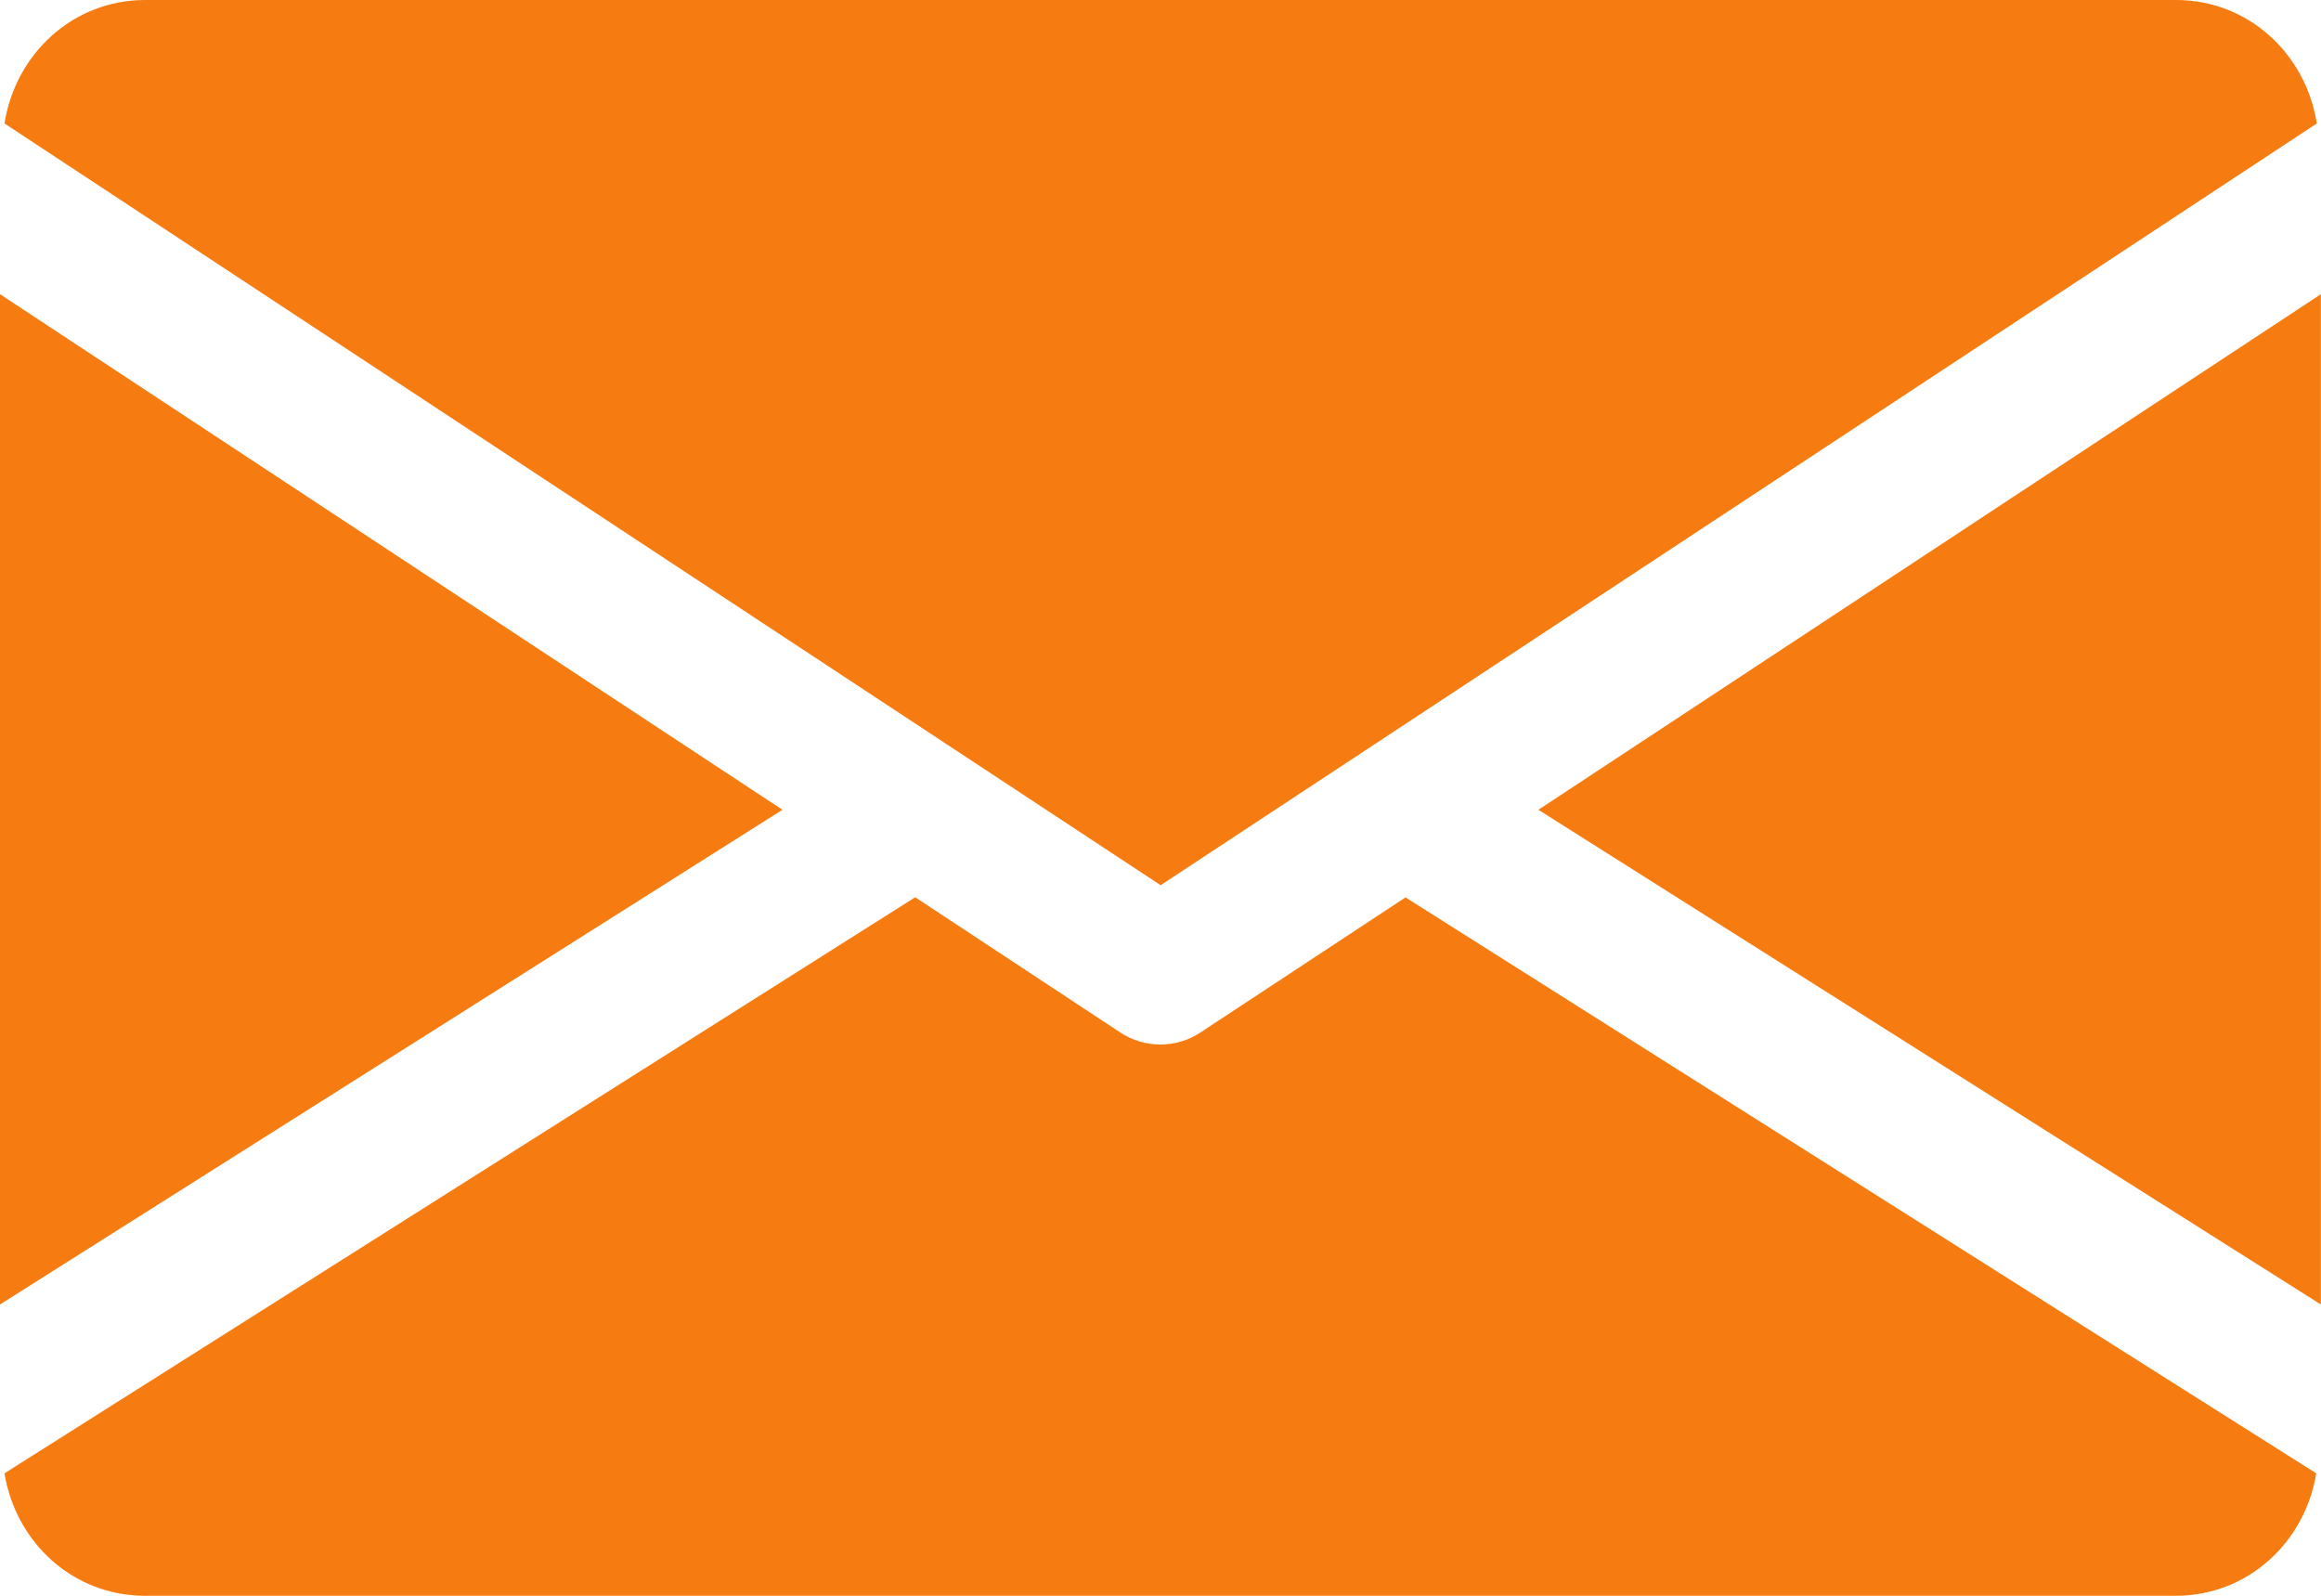 <svg width="16" height="11" viewBox="0 0 16 11" fill="none" xmlns="http://www.w3.org/2000/svg">
<path d="M10.605 5.582L15.999 8.992V2.028L10.605 5.582Z" fill="#F67B10"/>
<path d="M0 2.028V8.992L5.394 5.582L0 2.028Z" fill="#F67B10"/>
<path d="M15.001 0H1.001C0.502 0 0.106 0.372 0.031 0.851L8.001 6.102L15.971 0.851C15.896 0.372 15.5 0 15.001 0Z" fill="#F67B10"/>
<path d="M9.689 6.186L8.274 7.118C8.19 7.173 8.095 7.2 7.999 7.2C7.903 7.2 7.808 7.173 7.724 7.118L6.309 6.185L0.031 10.156C0.108 10.631 0.502 11 0.999 11H14.999C15.496 11 15.89 10.631 15.967 10.156L9.689 6.186Z" fill="#F67B10"/>
</svg>
